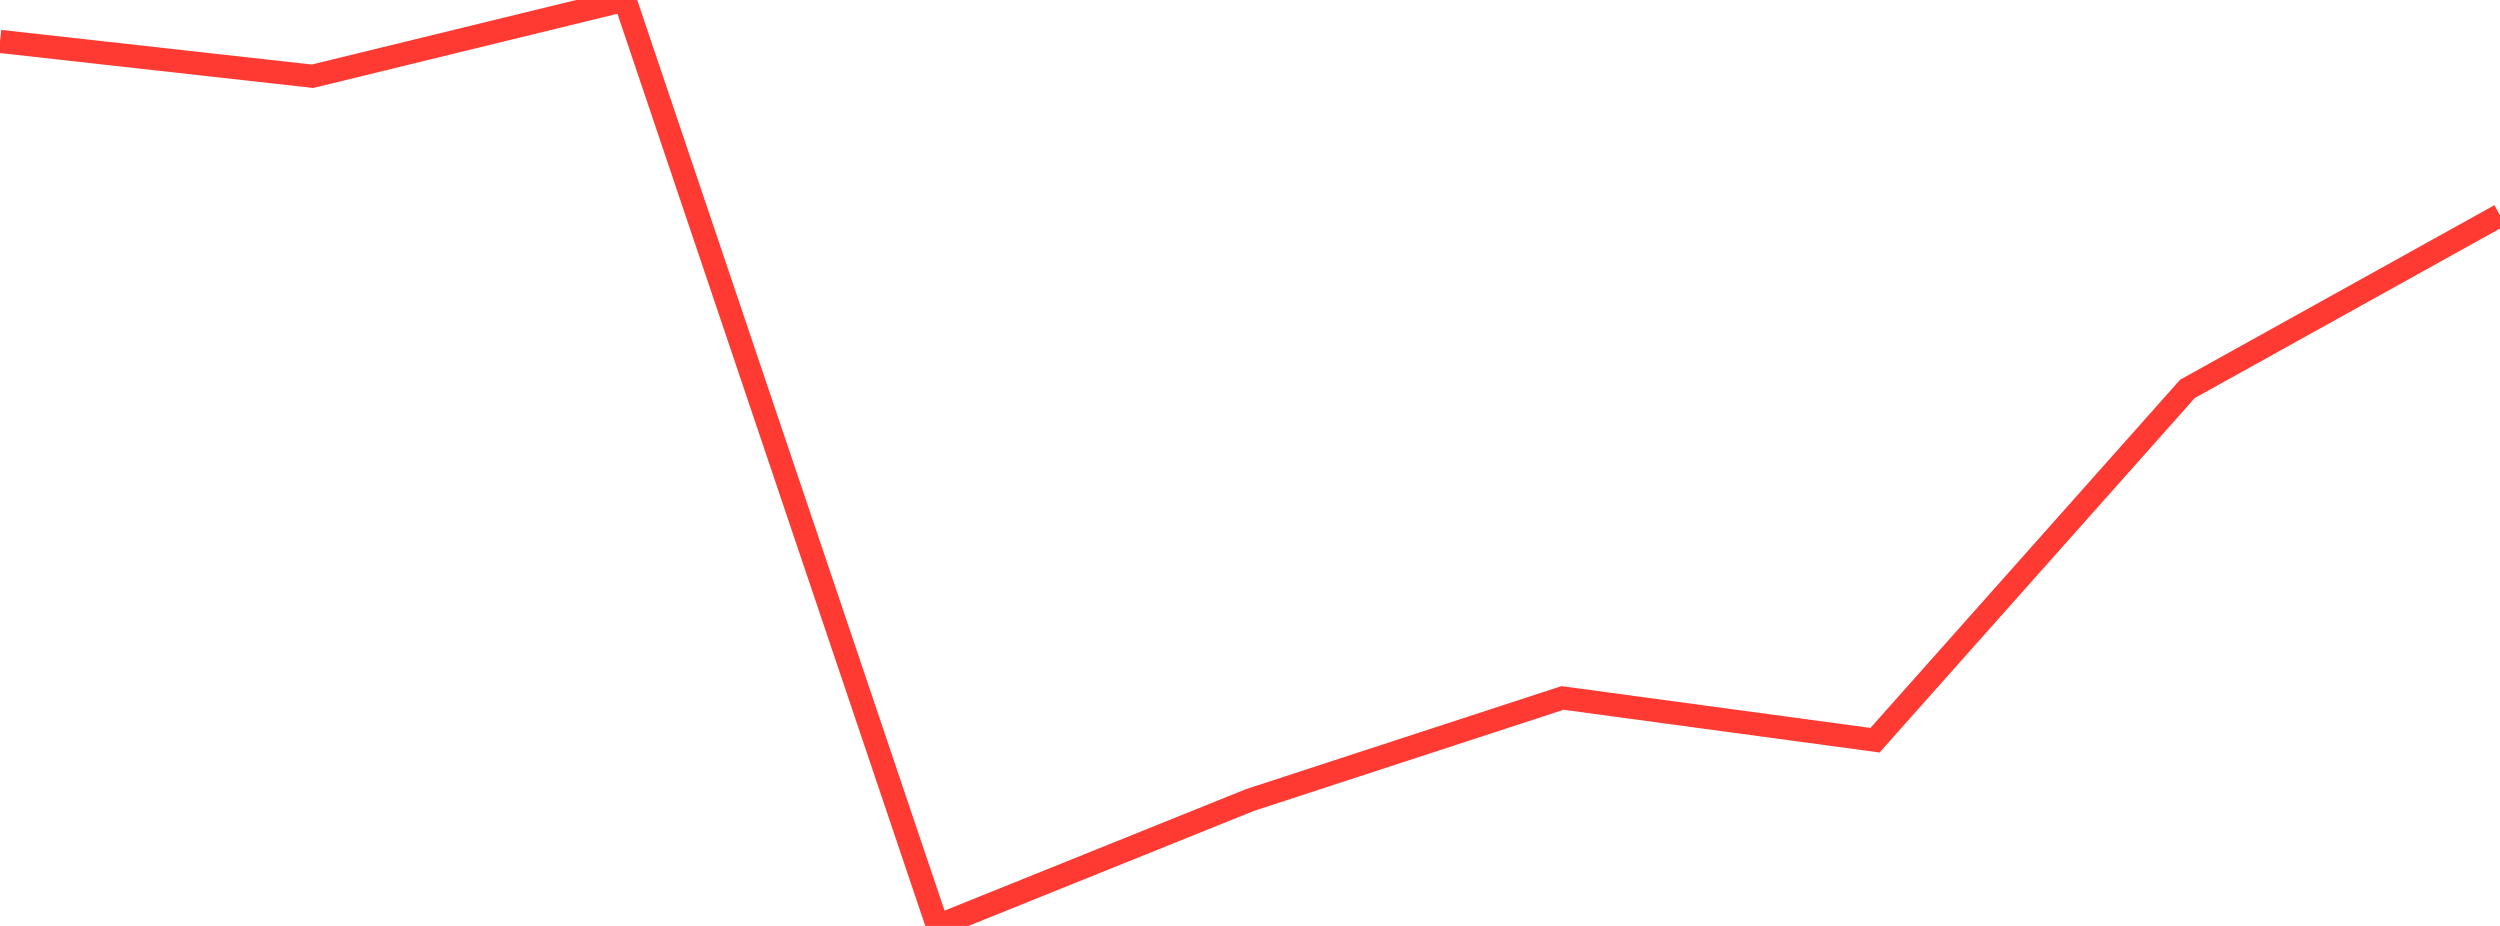 <?xml version="1.0" standalone="no"?>
<!DOCTYPE svg PUBLIC "-//W3C//DTD SVG 1.1//EN" "http://www.w3.org/Graphics/SVG/1.1/DTD/svg11.dtd">

<svg width="135" height="50" viewBox="0 0 135 50" preserveAspectRatio="none" 
  xmlns="http://www.w3.org/2000/svg"
  xmlns:xlink="http://www.w3.org/1999/xlink">


<polyline points="0.0, 2.237 16.875, 4.117 33.75, 0.0 50.625, 50.0 67.5, 43.2 84.375, 37.689 101.25, 39.972 118.125, 20.997 135.0, 11.626" fill="none" stroke="#ff3a33" stroke-width="1.25"/>

</svg>
